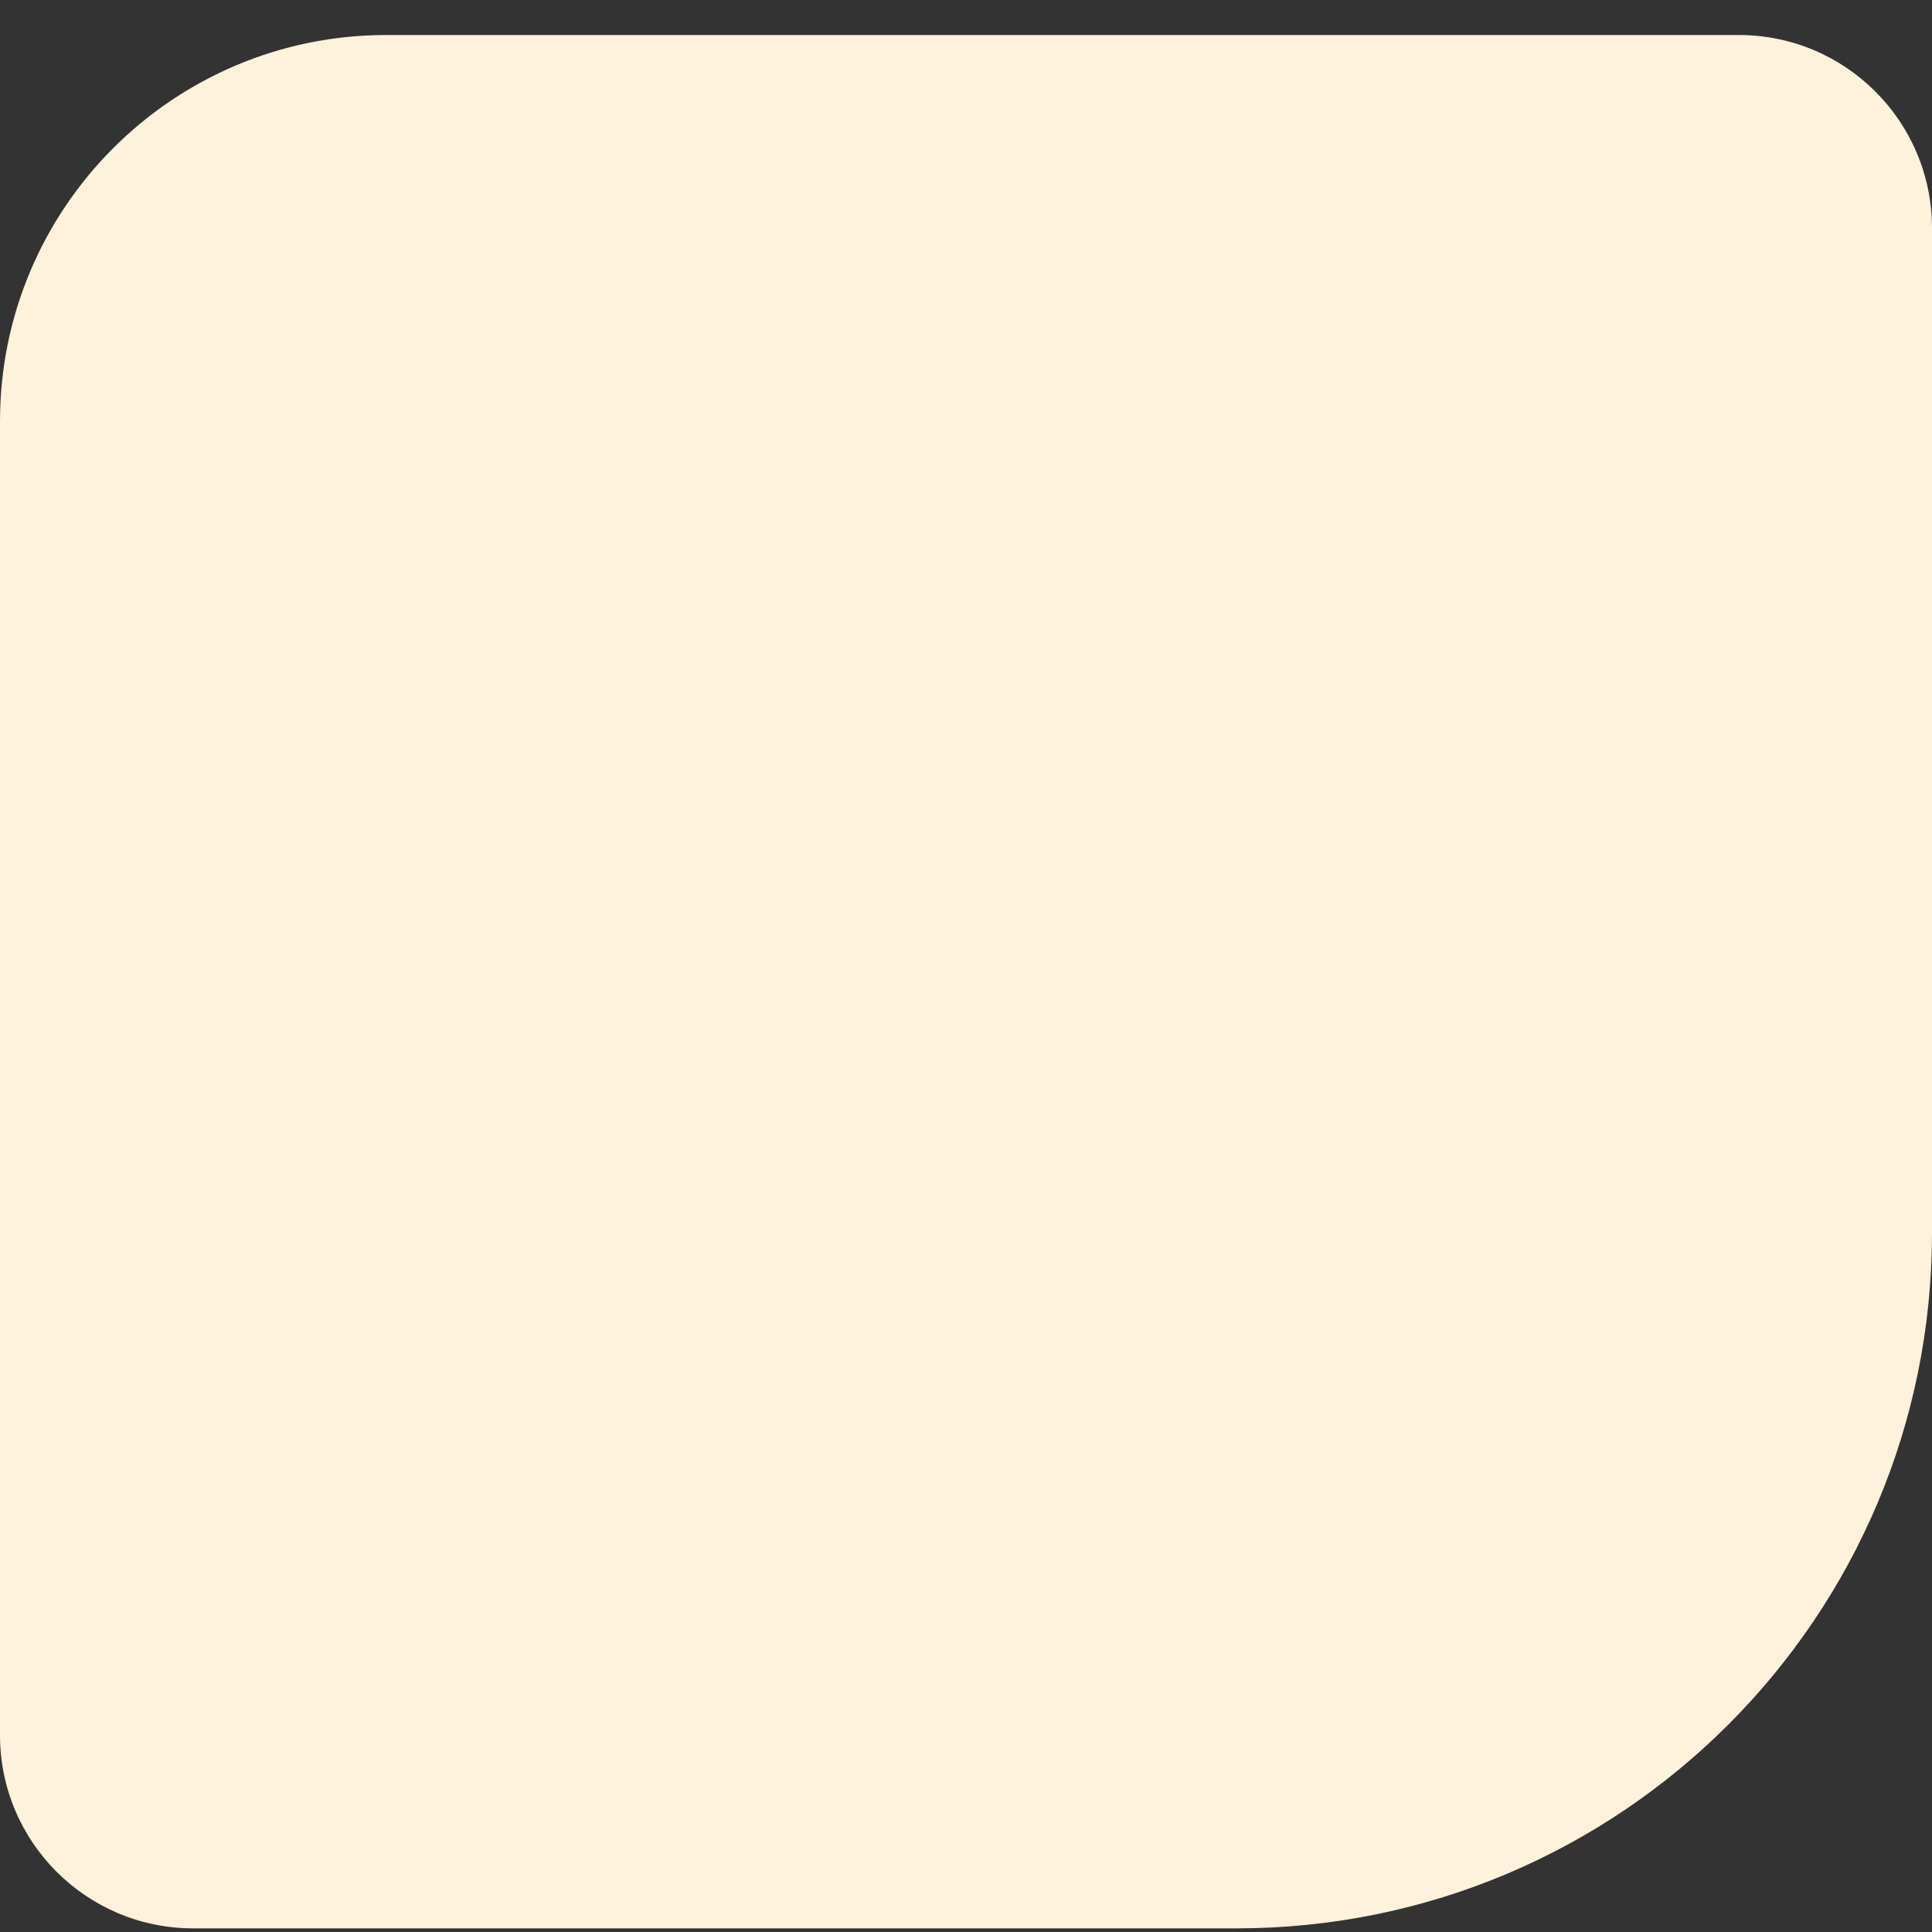 <svg width="50" height="50" viewBox="0 0 50 50" fill="none" xmlns="http://www.w3.org/2000/svg">
<rect x="0" y="0" width="50" height="50" fill="#333333" stroke="none"/>
<path d="M50 31.906C50 41.847 41.941 49.906 32 49.906L5 49.906C2.239 49.906 -3.61899e-06 47.667 -3.37758e-06 44.906L-4.05209e-07 10.906C7.76133e-08 5.383 4.477 0.906 10 0.906L45 0.906C47.761 0.906 50 3.144 50 5.906L50 31.906Z" fill="#FFF1DA"/>
</svg>
